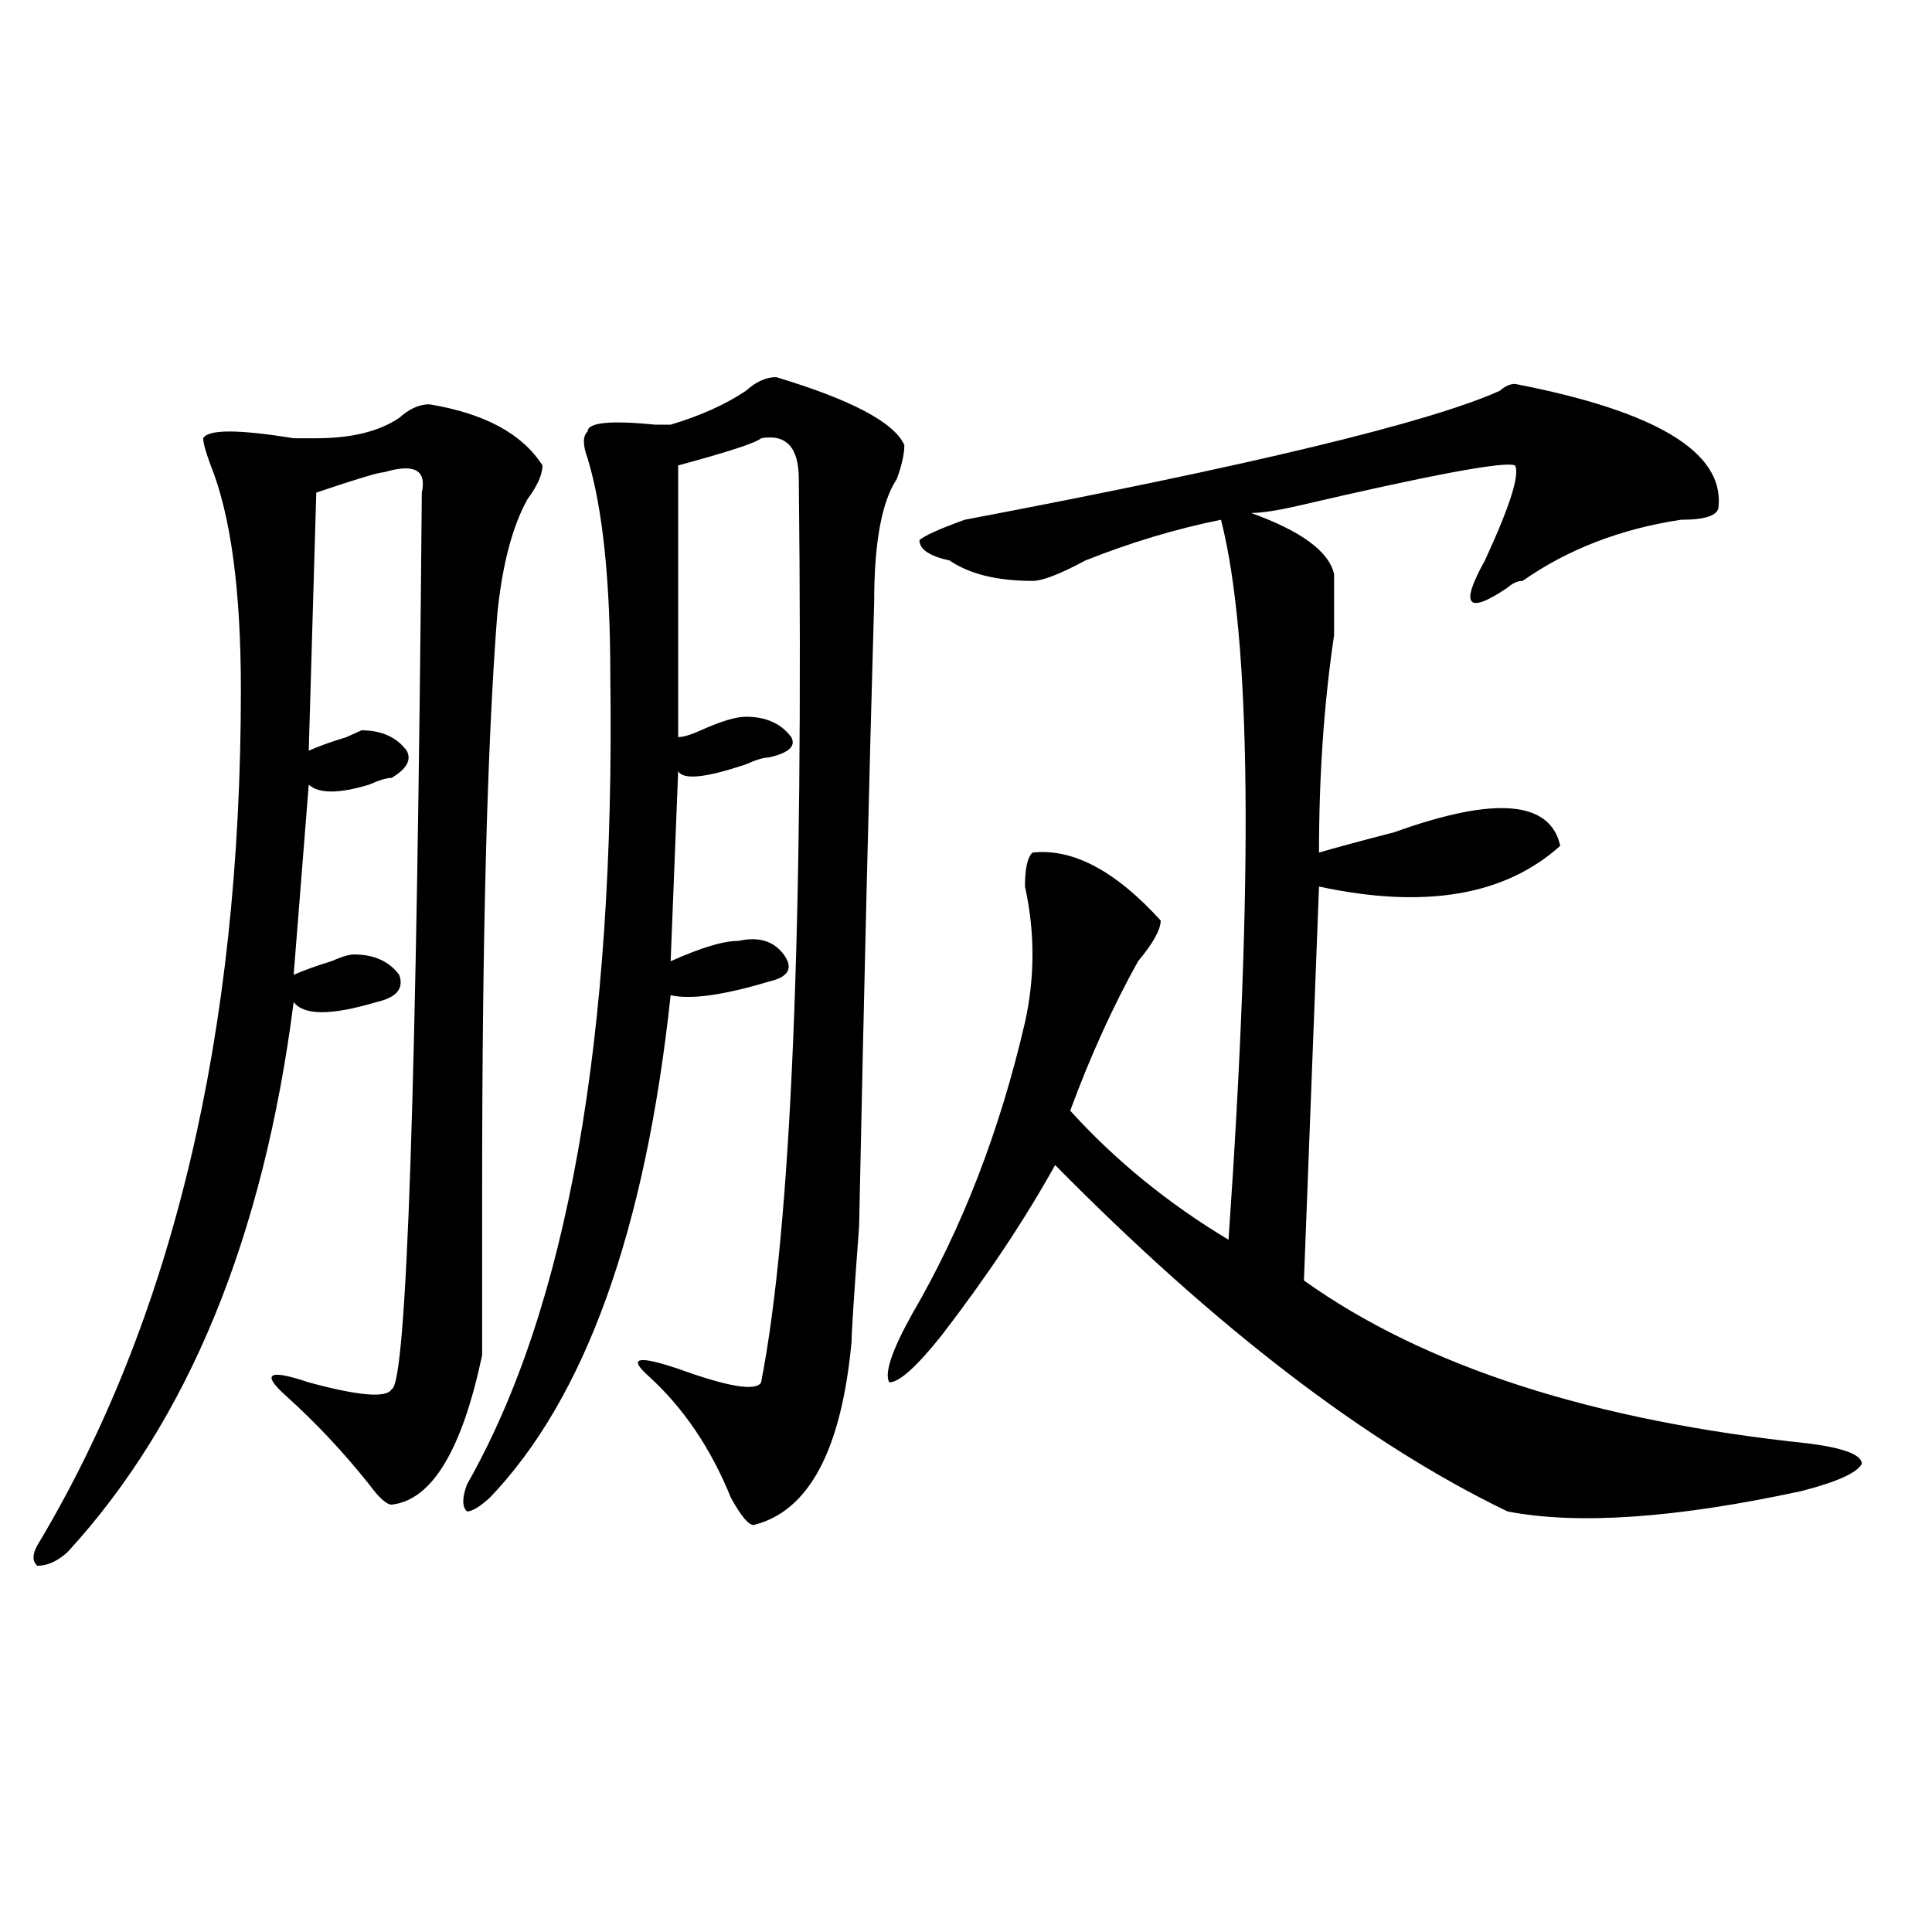 <?xml version="1.0" encoding="utf-8"?>
<!-- Generator: Adobe Illustrator 16.0.0, SVG Export Plug-In . SVG Version: 6.00 Build 0)  -->
<!DOCTYPE svg PUBLIC "-//W3C//DTD SVG 1.1//EN" "http://www.w3.org/Graphics/SVG/1.1/DTD/svg11.dtd">
<svg version="1.1" id="图层_1" xmlns="http://www.w3.org/2000/svg" xmlns:xlink="http://www.w3.org/1999/xlink" x="0px" y="0px"
	 width="1000px" height="1000px" viewBox="0 0 1000 1000" enable-background="new 0 0 1000 1000" xml:space="preserve">
<path d="M222.238,209.266c28.597,4.724,48.108,15.271,58.535,31.641c0,4.724-2.622,10.547-7.805,17.578
	c-7.805,14.063-13.049,34.003-15.609,59.766c-5.244,68.005-7.805,167.597-7.805,298.828c0,49.219,0,77.344,0,84.375
	c-10.427,49.219-26.036,75.036-46.828,77.344c-2.622,0-6.524-3.516-11.707-10.547c-13.049-16.37-27.316-31.641-42.926-45.703
	c-13.049-11.7-9.146-14.063,11.707-7.031c25.975,7.031,40.304,8.239,42.926,3.516c7.805-2.308,12.987-156.995,15.609-464.063
	c2.561-11.7-3.902-15.216-19.512-10.547c-2.622,0-14.329,3.516-35.121,10.547l-3.902,133.594c5.183-2.308,11.707-4.669,19.512-7.031
	l7.805-3.516c10.365,0,18.17,3.516,23.414,10.547c2.561,4.724,0,9.394-7.805,14.063c-2.622,0-6.524,1.208-11.707,3.516
	c-15.609,4.724-26.036,4.724-31.219,0l-7.805,98.438c5.183-2.308,11.707-4.669,19.512-7.031c5.183-2.308,9.085-3.516,11.707-3.516
	c10.365,0,18.17,3.516,23.414,10.547c2.561,7.031-1.342,11.755-11.707,14.063c-23.414,7.031-37.743,7.031-42.926,0
	c-15.609,121.894-54.633,216.815-117.07,284.766c-5.244,4.724-10.427,7.031-15.609,7.031c-2.622-2.308-2.622-5.823,0-10.547
	C89.559,682.722,124.68,535.065,124.68,356.922c0-51.526-5.244-90.198-15.609-116.016c-2.622-7.031-3.902-11.7-3.902-14.063
	c2.561-4.669,18.17-4.669,46.828,0h11.707c18.17,0,32.499-3.516,42.926-10.547C211.812,211.628,216.994,209.266,222.238,209.266z
	 M401.746,195.203c39.023,11.755,61.096,23.456,66.34,35.156c0,4.724-1.342,10.547-3.902,17.578
	c-7.805,11.755-11.707,32.849-11.707,63.281c-2.622,91.406-5.244,199.237-7.805,323.438c-2.622,35.156-3.902,55.097-3.902,59.766
	c-5.244,56.25-22.134,87.891-50.73,94.922c-2.622,0-6.524-4.669-11.707-14.063c-10.427-25.763-24.756-46.856-42.926-63.281
	c-10.427-9.339-5.244-10.547,15.609-3.516c25.975,9.394,40.304,11.755,42.926,7.031c15.609-79.651,22.072-235.547,19.512-467.578
	c0-16.37-6.524-23.401-19.512-21.094c-2.622,2.362-16.951,7.031-42.926,14.063v140.625c2.561,0,6.463-1.153,11.707-3.516
	c10.365-4.669,18.17-7.031,23.414-7.031c10.365,0,18.17,3.516,23.414,10.547c2.561,4.724-1.342,8.239-11.707,10.547
	c-2.622,0-6.524,1.208-11.707,3.516c-20.854,7.031-32.561,8.239-35.121,3.516l-3.902,98.438C362.723,490.516,374.43,487,382.234,487
	c10.365-2.308,18.17,0,23.414,7.031c5.183,7.031,2.561,11.755-7.805,14.063c-23.414,7.031-40.365,9.394-50.73,7.031
	c-13.049,121.894-44.268,208.63-93.656,260.156c-5.244,4.724-9.146,7.031-11.707,7.031c-2.622-2.308-2.622-7.031,0-14.063
	c52.011-91.406,76.705-230.823,74.145-418.359c0-49.219-3.902-86.683-11.707-112.5c-2.622-7.031-2.622-11.7,0-14.063
	c0-4.669,11.707-5.823,35.121-3.516h7.805c15.609-4.669,28.597-10.547,39.023-17.578
	C391.319,197.565,396.502,195.203,401.746,195.203z M784.176,198.719C856.979,212.781,892.1,233.875,889.539,262
	c0,4.724-6.524,7.031-19.512,7.031c-31.219,4.724-58.535,15.271-81.949,31.641c-2.622,0-5.244,1.208-7.805,3.516
	c-20.854,14.063-24.756,9.394-11.707-14.063c12.987-28.125,18.17-44.495,15.609-49.219c-5.244-2.308-42.926,4.724-113.168,21.094
	c-10.427,2.362-18.231,3.516-23.414,3.516c25.975,9.394,40.304,19.94,42.926,31.641c0,4.724,0,15.271,0,31.641
	c-5.244,35.156-7.805,72.675-7.805,112.5c7.805-2.308,20.792-5.823,39.023-10.547c52.011-18.731,80.607-16.37,85.852,7.031
	c-28.658,25.817-70.242,32.849-124.875,21.094l-7.805,203.906c62.438,44.55,149.569,72.675,261.457,84.375
	c18.17,2.362,27.316,5.878,27.316,10.547c-2.622,4.724-13.049,9.394-31.219,14.063c-65.06,14.063-115.79,17.578-152.191,10.547
	c-72.864-35.156-150.911-94.922-234.141-179.297c-15.609,28.125-35.121,57.458-58.535,87.891
	c-13.049,16.425-22.134,24.609-27.316,24.609c-2.622-4.669,1.28-16.37,11.707-35.156c25.975-44.495,45.486-94.922,58.535-151.172
	c5.183-23.401,5.183-46.856,0-70.313c0-9.339,1.28-15.216,3.902-17.578c20.792-2.308,42.926,9.394,66.34,35.156
	c0,4.724-3.902,11.755-11.707,21.094c-13.049,23.456-24.756,49.219-35.121,77.344c23.414,25.817,50.73,48.065,81.949,66.797
	c12.987-187.481,11.707-311.683-3.902-372.656c-23.414,4.724-46.828,11.755-70.242,21.094
	c-13.049,7.031-22.134,10.547-27.316,10.547c-18.231,0-32.561-3.516-42.926-10.547c-10.427-2.308-15.609-5.823-15.609-10.547
	c2.561-2.308,10.365-5.823,23.414-10.547c148.289-28.125,240.604-50.372,277.066-66.797
	C778.932,199.927,781.554,198.719,784.176,198.719z"/>
</svg>
